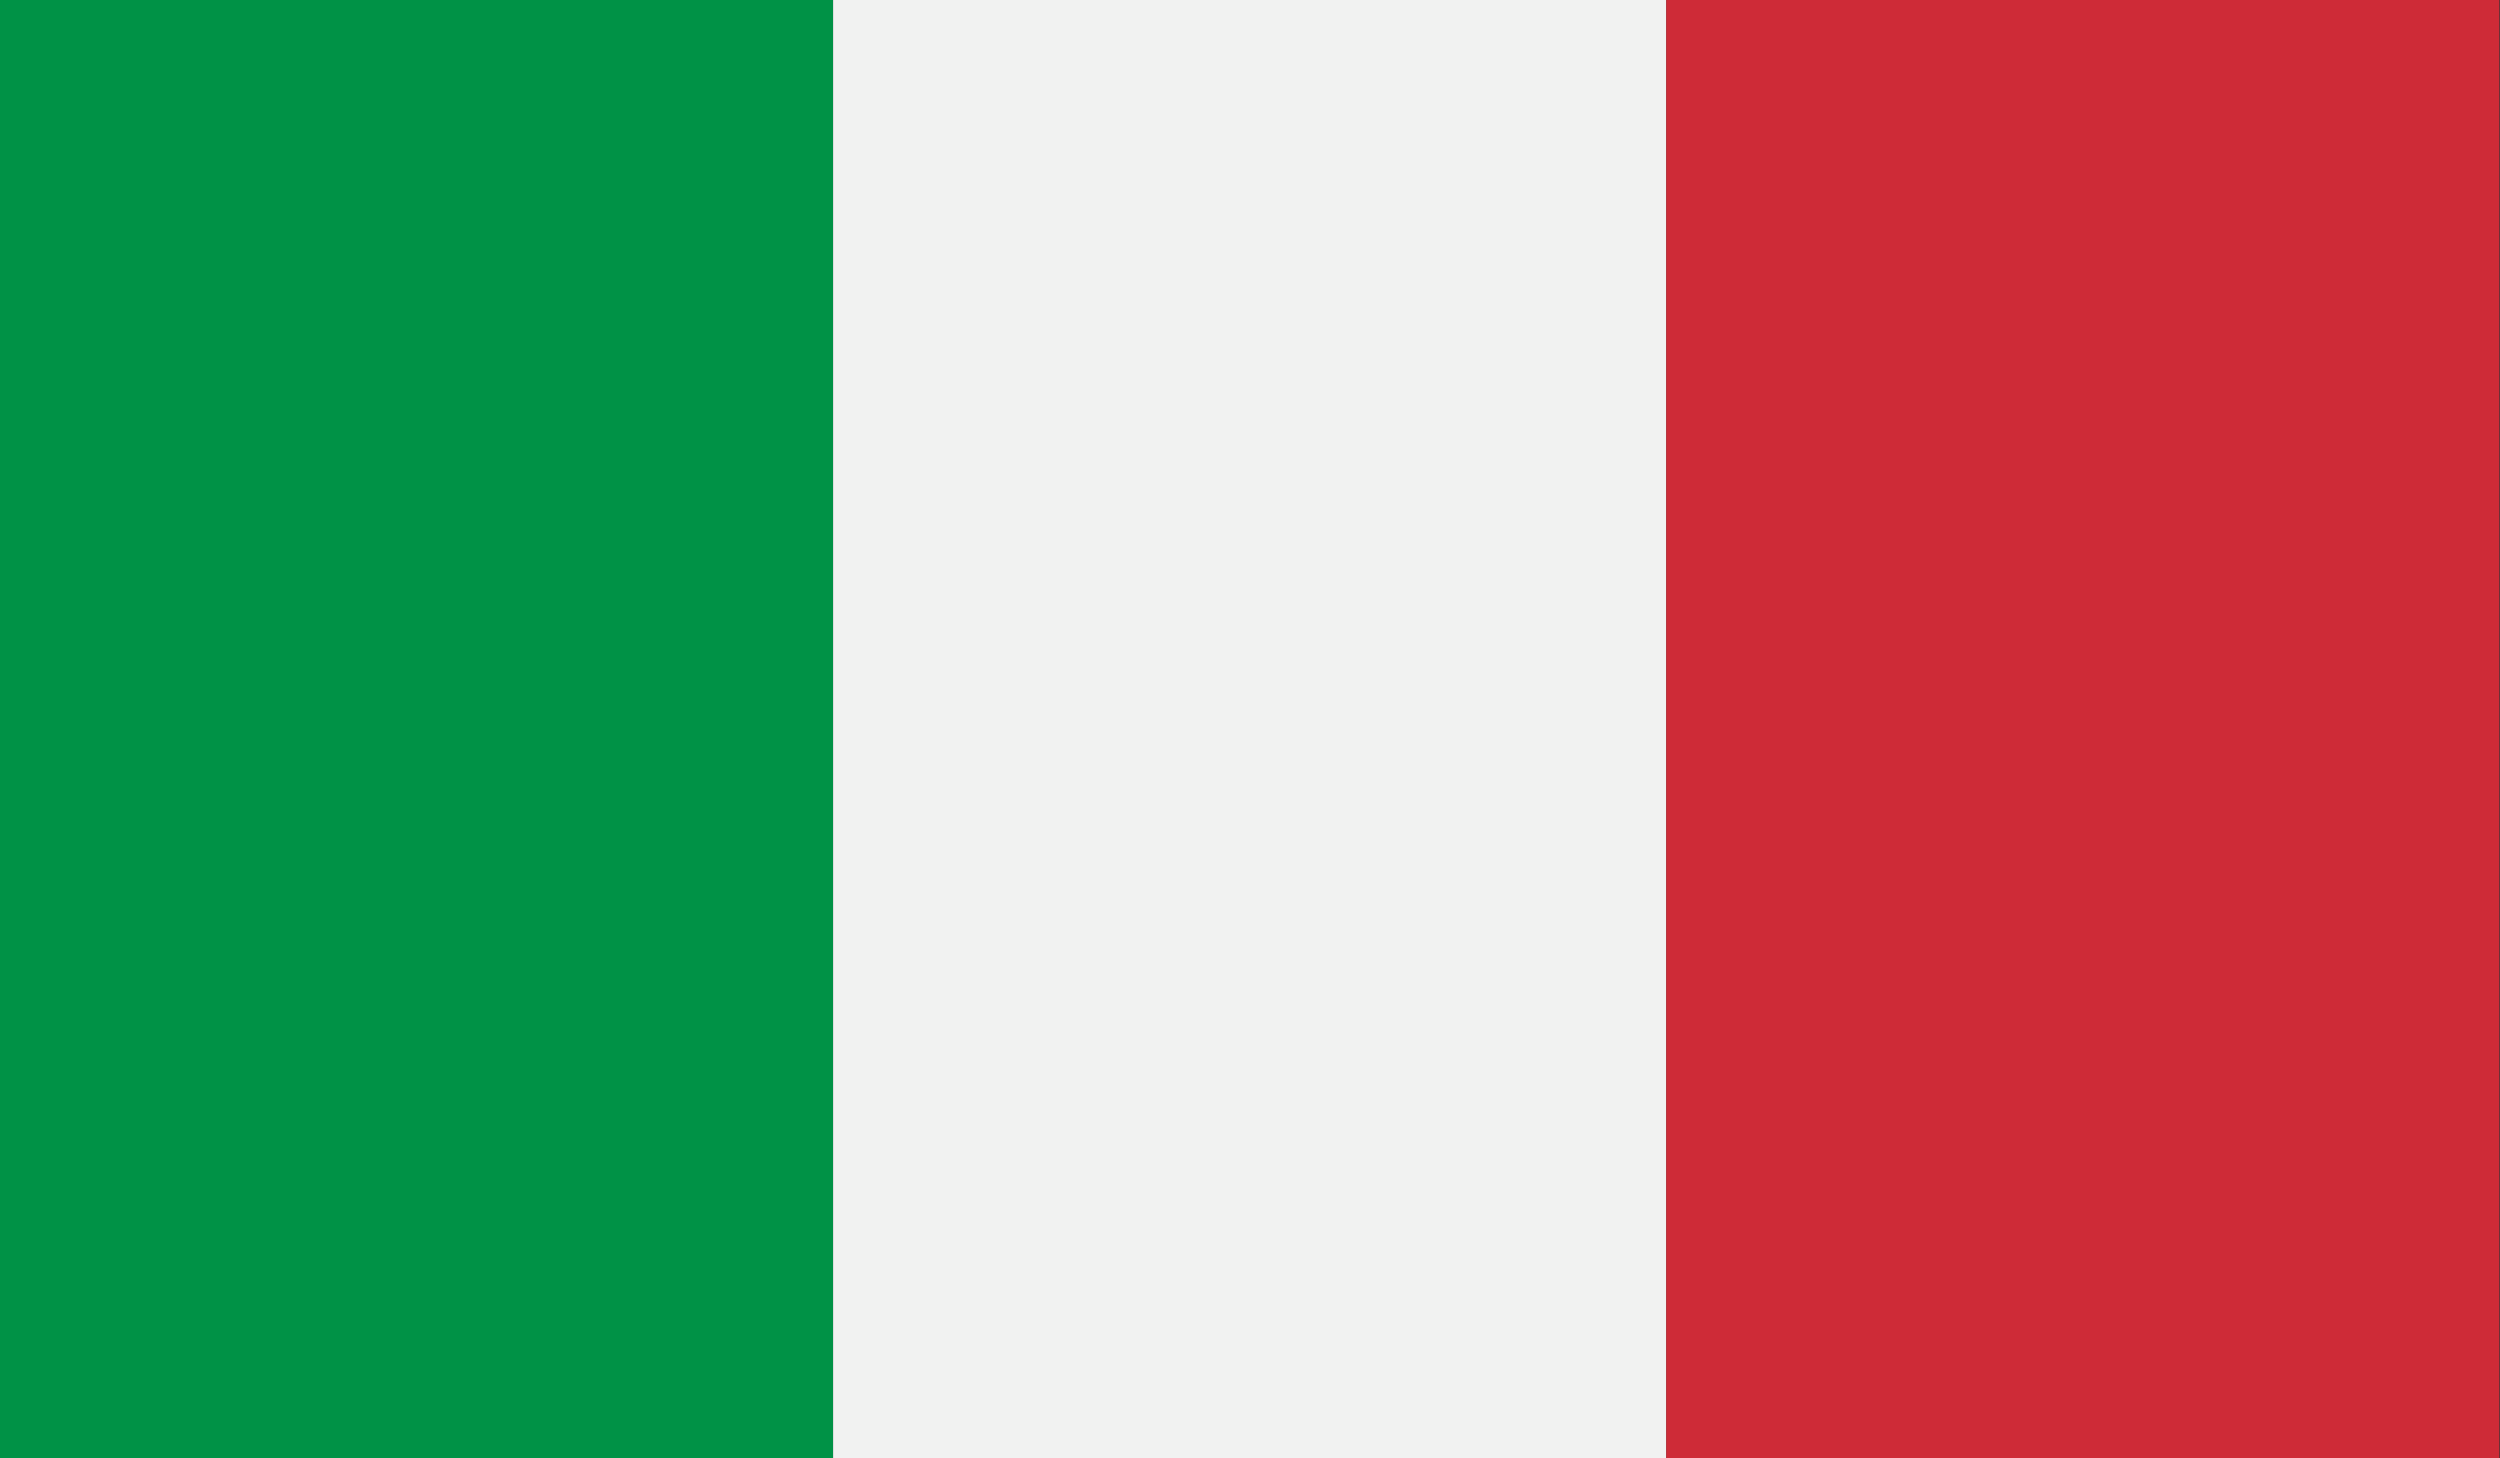 <?xml version="1.0" encoding="utf-8"?>
<!-- Generator: Adobe Illustrator 25.0.1, SVG Export Plug-In . SVG Version: 6.00 Build 0)  -->
<svg version="1.1" id="Laag_1" xmlns="http://www.w3.org/2000/svg" xmlns:xlink="http://www.w3.org/1999/xlink" x="0px" y="0px"
	 viewBox="0 0 38.83 22.65" enable-background="new 0 0 38.83 22.65" xml:space="preserve">
<rect x="0" y="0" width="38.83" height="22.65" fill="#333333" stroke="none"/>
<g id="ITALY_3_">
	<g>
		<g>
			<defs>
				<rect id="SVGID_1_" width="38.83" height="22.65"/>
			</defs>
			<clipPath id="SVGID_2_">
				<use xlink:href="#SVGID_1_"  overflow="visible"/>
			</clipPath>
			<rect clip-path="url(#SVGID_2_)" fill="#009246" width="12.94" height="22.65"/>
			<rect x="12.94" clip-path="url(#SVGID_2_)" fill="#F1F2F1" width="12.94" height="22.65"/>
			<rect x="25.88" clip-path="url(#SVGID_2_)" fill="#CE2B37" width="12.94" height="22.65"/>
		</g>
	</g>
</g>
</svg>
